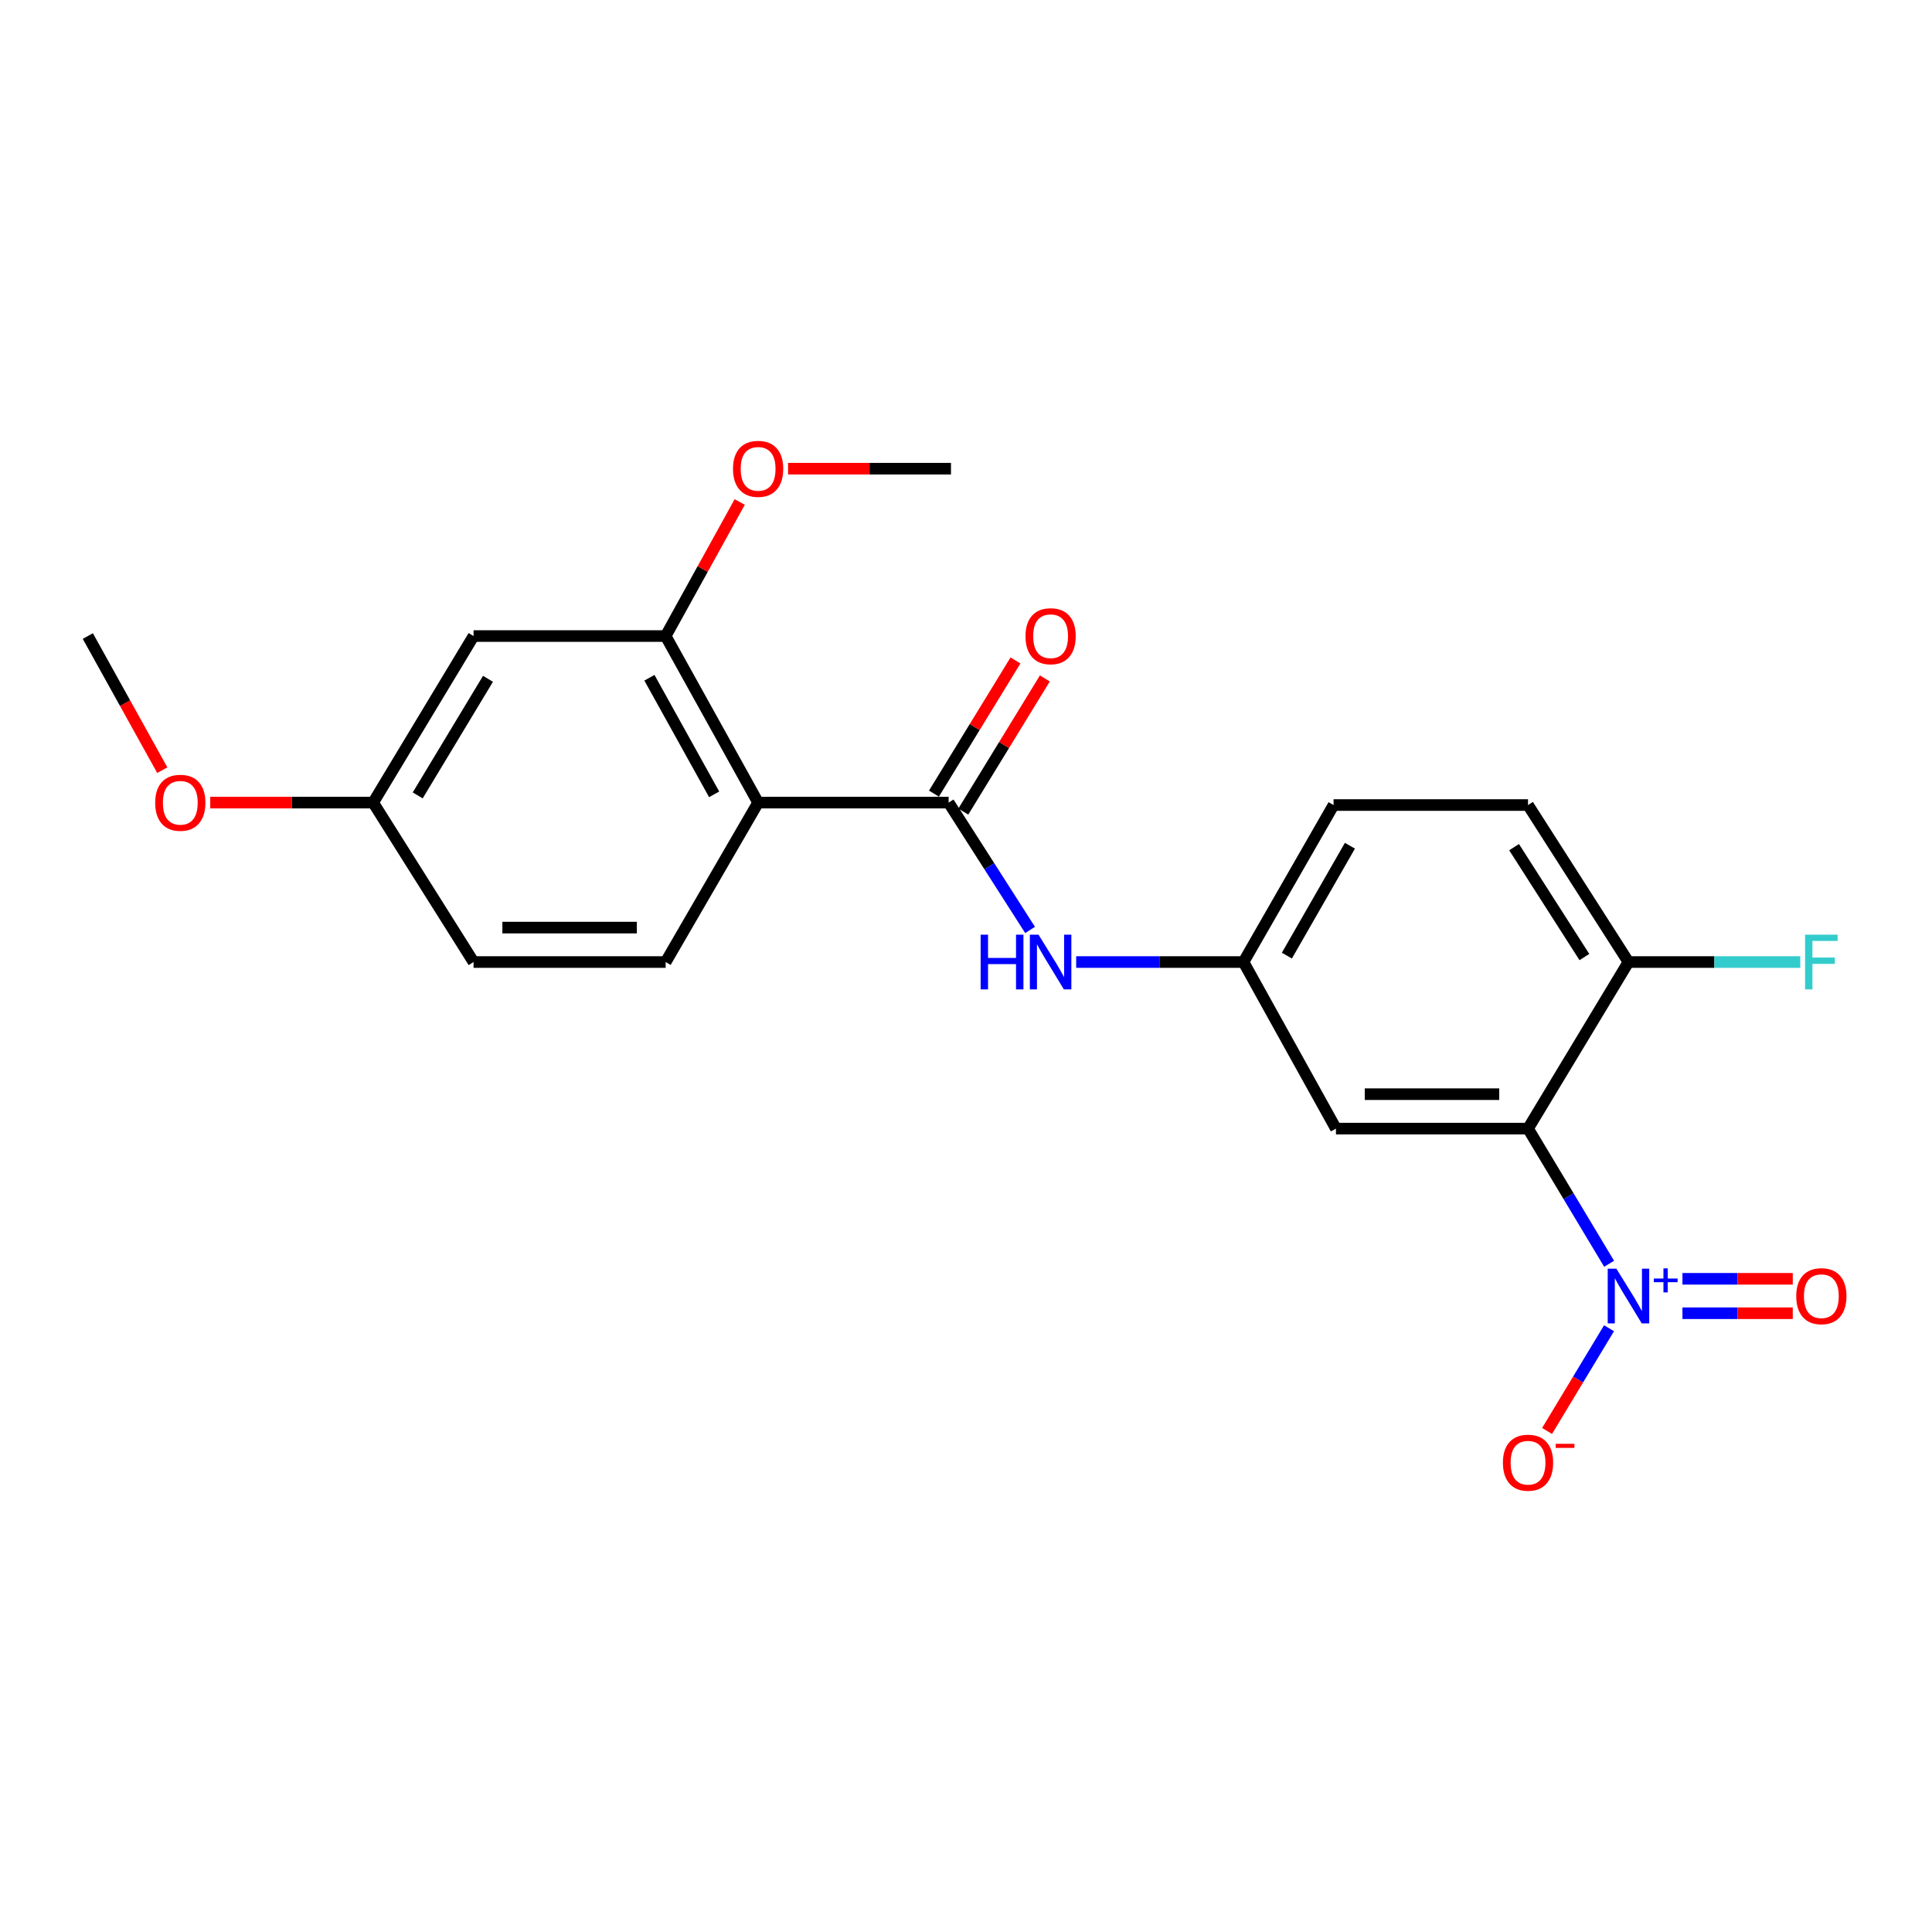 <?xml version='1.0' encoding='iso-8859-1'?>
<svg version='1.1' baseProfile='full'
              xmlns='http://www.w3.org/2000/svg'
                      xmlns:rdkit='http://www.rdkit.org/xml'
                      xmlns:xlink='http://www.w3.org/1999/xlink'
                  xml:space='preserve'
width='1000px' height='1000px' viewBox='0 0 1000 1000'>
<!-- END OF HEADER -->
<rect style='opacity:1.0;fill:#FFFFFF;stroke:none' width='1000' height='1000' x='0' y='0'> </rect>
<path class='bond-0' d='M 832.88,654.132 L 811.891,619.151' style='fill:none;fill-rule:evenodd;stroke:#0000FF;stroke-width:6px;stroke-linecap:butt;stroke-linejoin:miter;stroke-opacity:1' />
<path class='bond-0' d='M 811.891,619.151 L 790.903,584.17' style='fill:none;fill-rule:evenodd;stroke:#000000;stroke-width:6px;stroke-linecap:butt;stroke-linejoin:miter;stroke-opacity:1' />
<path class='bond-9' d='M 832.832,687.494 L 816.798,714.078' style='fill:none;fill-rule:evenodd;stroke:#0000FF;stroke-width:6px;stroke-linecap:butt;stroke-linejoin:miter;stroke-opacity:1' />
<path class='bond-9' d='M 816.798,714.078 L 800.764,740.661' style='fill:none;fill-rule:evenodd;stroke:#FF0000;stroke-width:6px;stroke-linecap:butt;stroke-linejoin:miter;stroke-opacity:1' />
<path class='bond-10' d='M 870.832,679.73 L 899.382,679.73' style='fill:none;fill-rule:evenodd;stroke:#0000FF;stroke-width:6px;stroke-linecap:butt;stroke-linejoin:miter;stroke-opacity:1' />
<path class='bond-10' d='M 899.382,679.73 L 927.932,679.73' style='fill:none;fill-rule:evenodd;stroke:#FF0000;stroke-width:6px;stroke-linecap:butt;stroke-linejoin:miter;stroke-opacity:1' />
<path class='bond-10' d='M 870.832,661.906 L 899.382,661.906' style='fill:none;fill-rule:evenodd;stroke:#0000FF;stroke-width:6px;stroke-linecap:butt;stroke-linejoin:miter;stroke-opacity:1' />
<path class='bond-10' d='M 899.382,661.906 L 927.932,661.906' style='fill:none;fill-rule:evenodd;stroke:#FF0000;stroke-width:6px;stroke-linecap:butt;stroke-linejoin:miter;stroke-opacity:1' />
<path class='bond-5' d='M 790.903,584.17 L 691.48,584.17' style='fill:none;fill-rule:evenodd;stroke:#000000;stroke-width:6px;stroke-linecap:butt;stroke-linejoin:miter;stroke-opacity:1' />
<path class='bond-5' d='M 775.989,566.346 L 706.394,566.346' style='fill:none;fill-rule:evenodd;stroke:#000000;stroke-width:6px;stroke-linecap:butt;stroke-linejoin:miter;stroke-opacity:1' />
<path class='bond-7' d='M 790.903,584.17 L 842.891,497.948' style='fill:none;fill-rule:evenodd;stroke:#000000;stroke-width:6px;stroke-linecap:butt;stroke-linejoin:miter;stroke-opacity:1' />
<path class='bond-1' d='M 392.402,415.43 L 491.012,415.43' style='fill:none;fill-rule:evenodd;stroke:#000000;stroke-width:6px;stroke-linecap:butt;stroke-linejoin:miter;stroke-opacity:1' />
<path class='bond-3' d='M 392.402,415.43 L 344.543,329.218' style='fill:none;fill-rule:evenodd;stroke:#000000;stroke-width:6px;stroke-linecap:butt;stroke-linejoin:miter;stroke-opacity:1' />
<path class='bond-3' d='M 369.639,411.149 L 336.137,350.801' style='fill:none;fill-rule:evenodd;stroke:#000000;stroke-width:6px;stroke-linecap:butt;stroke-linejoin:miter;stroke-opacity:1' />
<path class='bond-6' d='M 392.402,415.43 L 344.543,497.948' style='fill:none;fill-rule:evenodd;stroke:#000000;stroke-width:6px;stroke-linecap:butt;stroke-linejoin:miter;stroke-opacity:1' />
<path class='bond-2' d='M 491.012,415.43 L 512.091,448.385' style='fill:none;fill-rule:evenodd;stroke:#000000;stroke-width:6px;stroke-linecap:butt;stroke-linejoin:miter;stroke-opacity:1' />
<path class='bond-2' d='M 512.091,448.385 L 533.17,481.339' style='fill:none;fill-rule:evenodd;stroke:#0000FF;stroke-width:6px;stroke-linecap:butt;stroke-linejoin:miter;stroke-opacity:1' />
<path class='bond-12' d='M 498.613,420.083 L 519.712,385.621' style='fill:none;fill-rule:evenodd;stroke:#000000;stroke-width:6px;stroke-linecap:butt;stroke-linejoin:miter;stroke-opacity:1' />
<path class='bond-12' d='M 519.712,385.621 L 540.81,351.158' style='fill:none;fill-rule:evenodd;stroke:#FF0000;stroke-width:6px;stroke-linecap:butt;stroke-linejoin:miter;stroke-opacity:1' />
<path class='bond-12' d='M 483.411,410.776 L 504.51,376.314' style='fill:none;fill-rule:evenodd;stroke:#000000;stroke-width:6px;stroke-linecap:butt;stroke-linejoin:miter;stroke-opacity:1' />
<path class='bond-12' d='M 504.51,376.314 L 525.609,341.851' style='fill:none;fill-rule:evenodd;stroke:#FF0000;stroke-width:6px;stroke-linecap:butt;stroke-linejoin:miter;stroke-opacity:1' />
<path class='bond-8' d='M 344.543,329.218 L 245.111,329.218' style='fill:none;fill-rule:evenodd;stroke:#000000;stroke-width:6px;stroke-linecap:butt;stroke-linejoin:miter;stroke-opacity:1' />
<path class='bond-17' d='M 344.543,329.218 L 363.712,294.521' style='fill:none;fill-rule:evenodd;stroke:#000000;stroke-width:6px;stroke-linecap:butt;stroke-linejoin:miter;stroke-opacity:1' />
<path class='bond-17' d='M 363.712,294.521 L 382.881,259.824' style='fill:none;fill-rule:evenodd;stroke:#FF0000;stroke-width:6px;stroke-linecap:butt;stroke-linejoin:miter;stroke-opacity:1' />
<path class='bond-4' d='M 557.029,497.948 L 600.33,497.948' style='fill:none;fill-rule:evenodd;stroke:#0000FF;stroke-width:6px;stroke-linecap:butt;stroke-linejoin:miter;stroke-opacity:1' />
<path class='bond-4' d='M 600.33,497.948 L 643.631,497.948' style='fill:none;fill-rule:evenodd;stroke:#000000;stroke-width:6px;stroke-linecap:butt;stroke-linejoin:miter;stroke-opacity:1' />
<path class='bond-11' d='M 691.48,584.17 L 643.631,497.948' style='fill:none;fill-rule:evenodd;stroke:#000000;stroke-width:6px;stroke-linecap:butt;stroke-linejoin:miter;stroke-opacity:1' />
<path class='bond-15' d='M 344.543,497.948 L 245.111,497.948' style='fill:none;fill-rule:evenodd;stroke:#000000;stroke-width:6px;stroke-linecap:butt;stroke-linejoin:miter;stroke-opacity:1' />
<path class='bond-15' d='M 329.628,480.124 L 260.026,480.124' style='fill:none;fill-rule:evenodd;stroke:#000000;stroke-width:6px;stroke-linecap:butt;stroke-linejoin:miter;stroke-opacity:1' />
<path class='bond-13' d='M 842.891,497.948 L 790.903,416.688' style='fill:none;fill-rule:evenodd;stroke:#000000;stroke-width:6px;stroke-linecap:butt;stroke-linejoin:miter;stroke-opacity:1' />
<path class='bond-13' d='M 820.078,495.365 L 783.686,438.483' style='fill:none;fill-rule:evenodd;stroke:#000000;stroke-width:6px;stroke-linecap:butt;stroke-linejoin:miter;stroke-opacity:1' />
<path class='bond-18' d='M 842.891,497.948 L 887.352,497.948' style='fill:none;fill-rule:evenodd;stroke:#000000;stroke-width:6px;stroke-linecap:butt;stroke-linejoin:miter;stroke-opacity:1' />
<path class='bond-18' d='M 887.352,497.948 L 931.813,497.948' style='fill:none;fill-rule:evenodd;stroke:#33CCCC;stroke-width:6px;stroke-linecap:butt;stroke-linejoin:miter;stroke-opacity:1' />
<path class='bond-23' d='M 245.111,329.218 L 193.142,415.43' style='fill:none;fill-rule:evenodd;stroke:#000000;stroke-width:6px;stroke-linecap:butt;stroke-linejoin:miter;stroke-opacity:1' />
<path class='bond-23' d='M 252.581,351.352 L 216.203,411.7' style='fill:none;fill-rule:evenodd;stroke:#000000;stroke-width:6px;stroke-linecap:butt;stroke-linejoin:miter;stroke-opacity:1' />
<path class='bond-22' d='M 643.631,497.948 L 690.253,416.688' style='fill:none;fill-rule:evenodd;stroke:#000000;stroke-width:6px;stroke-linecap:butt;stroke-linejoin:miter;stroke-opacity:1' />
<path class='bond-22' d='M 666.085,494.629 L 698.72,437.747' style='fill:none;fill-rule:evenodd;stroke:#000000;stroke-width:6px;stroke-linecap:butt;stroke-linejoin:miter;stroke-opacity:1' />
<path class='bond-16' d='M 790.903,416.688 L 690.253,416.688' style='fill:none;fill-rule:evenodd;stroke:#000000;stroke-width:6px;stroke-linecap:butt;stroke-linejoin:miter;stroke-opacity:1' />
<path class='bond-14' d='M 193.142,415.43 L 245.111,497.948' style='fill:none;fill-rule:evenodd;stroke:#000000;stroke-width:6px;stroke-linecap:butt;stroke-linejoin:miter;stroke-opacity:1' />
<path class='bond-19' d='M 193.142,415.43 L 150.981,415.43' style='fill:none;fill-rule:evenodd;stroke:#000000;stroke-width:6px;stroke-linecap:butt;stroke-linejoin:miter;stroke-opacity:1' />
<path class='bond-19' d='M 150.981,415.43 L 108.819,415.43' style='fill:none;fill-rule:evenodd;stroke:#FF0000;stroke-width:6px;stroke-linecap:butt;stroke-linejoin:miter;stroke-opacity:1' />
<path class='bond-20' d='M 407.898,242.59 L 450.064,242.59' style='fill:none;fill-rule:evenodd;stroke:#FF0000;stroke-width:6px;stroke-linecap:butt;stroke-linejoin:miter;stroke-opacity:1' />
<path class='bond-20' d='M 450.064,242.59 L 492.23,242.59' style='fill:none;fill-rule:evenodd;stroke:#000000;stroke-width:6px;stroke-linecap:butt;stroke-linejoin:miter;stroke-opacity:1' />
<path class='bond-21' d='M 84.004,398.645 L 64.729,363.931' style='fill:none;fill-rule:evenodd;stroke:#FF0000;stroke-width:6px;stroke-linecap:butt;stroke-linejoin:miter;stroke-opacity:1' />
<path class='bond-21' d='M 64.729,363.931 L 45.455,329.218' style='fill:none;fill-rule:evenodd;stroke:#000000;stroke-width:6px;stroke-linecap:butt;stroke-linejoin:miter;stroke-opacity:1' />
<path  class='atom-0' d='M 836.631 656.658
L 845.911 671.658
Q 846.831 673.138, 848.311 675.818
Q 849.791 678.498, 849.871 678.658
L 849.871 656.658
L 853.631 656.658
L 853.631 684.978
L 849.751 684.978
L 839.791 668.578
Q 838.631 666.658, 837.391 664.458
Q 836.191 662.258, 835.831 661.578
L 835.831 684.978
L 832.151 684.978
L 832.151 656.658
L 836.631 656.658
' fill='#0000FF'/>
<path  class='atom-0' d='M 856.007 661.763
L 860.997 661.763
L 860.997 656.509
L 863.214 656.509
L 863.214 661.763
L 868.336 661.763
L 868.336 663.664
L 863.214 663.664
L 863.214 668.944
L 860.997 668.944
L 860.997 663.664
L 856.007 663.664
L 856.007 661.763
' fill='#0000FF'/>
<path  class='atom-5' d='M 507.573 483.788
L 511.413 483.788
L 511.413 495.828
L 525.893 495.828
L 525.893 483.788
L 529.733 483.788
L 529.733 512.108
L 525.893 512.108
L 525.893 499.028
L 511.413 499.028
L 511.413 512.108
L 507.573 512.108
L 507.573 483.788
' fill='#0000FF'/>
<path  class='atom-5' d='M 537.533 483.788
L 546.813 498.788
Q 547.733 500.268, 549.213 502.948
Q 550.693 505.628, 550.773 505.788
L 550.773 483.788
L 554.533 483.788
L 554.533 512.108
L 550.653 512.108
L 540.693 495.708
Q 539.533 493.788, 538.293 491.588
Q 537.093 489.388, 536.733 488.708
L 536.733 512.108
L 533.053 512.108
L 533.053 483.788
L 537.533 483.788
' fill='#0000FF'/>
<path  class='atom-10' d='M 777.903 757.09
Q 777.903 750.29, 781.263 746.49
Q 784.623 742.69, 790.903 742.69
Q 797.183 742.69, 800.543 746.49
Q 803.903 750.29, 803.903 757.09
Q 803.903 763.97, 800.503 767.89
Q 797.103 771.77, 790.903 771.77
Q 784.663 771.77, 781.263 767.89
Q 777.903 764.01, 777.903 757.09
M 790.903 768.57
Q 795.223 768.57, 797.543 765.69
Q 799.903 762.77, 799.903 757.09
Q 799.903 751.53, 797.543 748.73
Q 795.223 745.89, 790.903 745.89
Q 786.583 745.89, 784.223 748.69
Q 781.903 751.49, 781.903 757.09
Q 781.903 762.81, 784.223 765.69
Q 786.583 768.57, 790.903 768.57
' fill='#FF0000'/>
<path  class='atom-10' d='M 805.223 747.313
L 814.911 747.313
L 814.911 749.425
L 805.223 749.425
L 805.223 747.313
' fill='#FF0000'/>
<path  class='atom-11' d='M 929.729 670.898
Q 929.729 664.098, 933.089 660.298
Q 936.449 656.498, 942.729 656.498
Q 949.009 656.498, 952.369 660.298
Q 955.729 664.098, 955.729 670.898
Q 955.729 677.778, 952.329 681.698
Q 948.929 685.578, 942.729 685.578
Q 936.489 685.578, 933.089 681.698
Q 929.729 677.818, 929.729 670.898
M 942.729 682.378
Q 947.049 682.378, 949.369 679.498
Q 951.729 676.578, 951.729 670.898
Q 951.729 665.338, 949.369 662.538
Q 947.049 659.698, 942.729 659.698
Q 938.409 659.698, 936.049 662.498
Q 933.729 665.298, 933.729 670.898
Q 933.729 676.618, 936.049 679.498
Q 938.409 682.378, 942.729 682.378
' fill='#FF0000'/>
<path  class='atom-13' d='M 530.793 329.298
Q 530.793 322.498, 534.153 318.698
Q 537.513 314.898, 543.793 314.898
Q 550.073 314.898, 553.433 318.698
Q 556.793 322.498, 556.793 329.298
Q 556.793 336.178, 553.393 340.098
Q 549.993 343.978, 543.793 343.978
Q 537.553 343.978, 534.153 340.098
Q 530.793 336.218, 530.793 329.298
M 543.793 340.778
Q 548.113 340.778, 550.433 337.898
Q 552.793 334.978, 552.793 329.298
Q 552.793 323.738, 550.433 320.938
Q 548.113 318.098, 543.793 318.098
Q 539.473 318.098, 537.113 320.898
Q 534.793 323.698, 534.793 329.298
Q 534.793 335.018, 537.113 337.898
Q 539.473 340.778, 543.793 340.778
' fill='#FF0000'/>
<path  class='atom-18' d='M 379.402 242.67
Q 379.402 235.87, 382.762 232.07
Q 386.122 228.27, 392.402 228.27
Q 398.682 228.27, 402.042 232.07
Q 405.402 235.87, 405.402 242.67
Q 405.402 249.55, 402.002 253.47
Q 398.602 257.35, 392.402 257.35
Q 386.162 257.35, 382.762 253.47
Q 379.402 249.59, 379.402 242.67
M 392.402 254.15
Q 396.722 254.15, 399.042 251.27
Q 401.402 248.35, 401.402 242.67
Q 401.402 237.11, 399.042 234.31
Q 396.722 231.47, 392.402 231.47
Q 388.082 231.47, 385.722 234.27
Q 383.402 237.07, 383.402 242.67
Q 383.402 248.39, 385.722 251.27
Q 388.082 254.15, 392.402 254.15
' fill='#FF0000'/>
<path  class='atom-19' d='M 934.309 483.788
L 951.149 483.788
L 951.149 487.028
L 938.109 487.028
L 938.109 495.628
L 949.709 495.628
L 949.709 498.908
L 938.109 498.908
L 938.109 512.108
L 934.309 512.108
L 934.309 483.788
' fill='#33CCCC'/>
<path  class='atom-20' d='M 80.324 415.51
Q 80.324 408.71, 83.684 404.91
Q 87.044 401.11, 93.324 401.11
Q 99.604 401.11, 102.964 404.91
Q 106.324 408.71, 106.324 415.51
Q 106.324 422.39, 102.924 426.31
Q 99.524 430.19, 93.324 430.19
Q 87.084 430.19, 83.684 426.31
Q 80.324 422.43, 80.324 415.51
M 93.324 426.99
Q 97.644 426.99, 99.964 424.11
Q 102.324 421.19, 102.324 415.51
Q 102.324 409.95, 99.964 407.15
Q 97.644 404.31, 93.324 404.31
Q 89.004 404.31, 86.644 407.11
Q 84.324 409.91, 84.324 415.51
Q 84.324 421.23, 86.644 424.11
Q 89.004 426.99, 93.324 426.99
' fill='#FF0000'/>
</svg>
